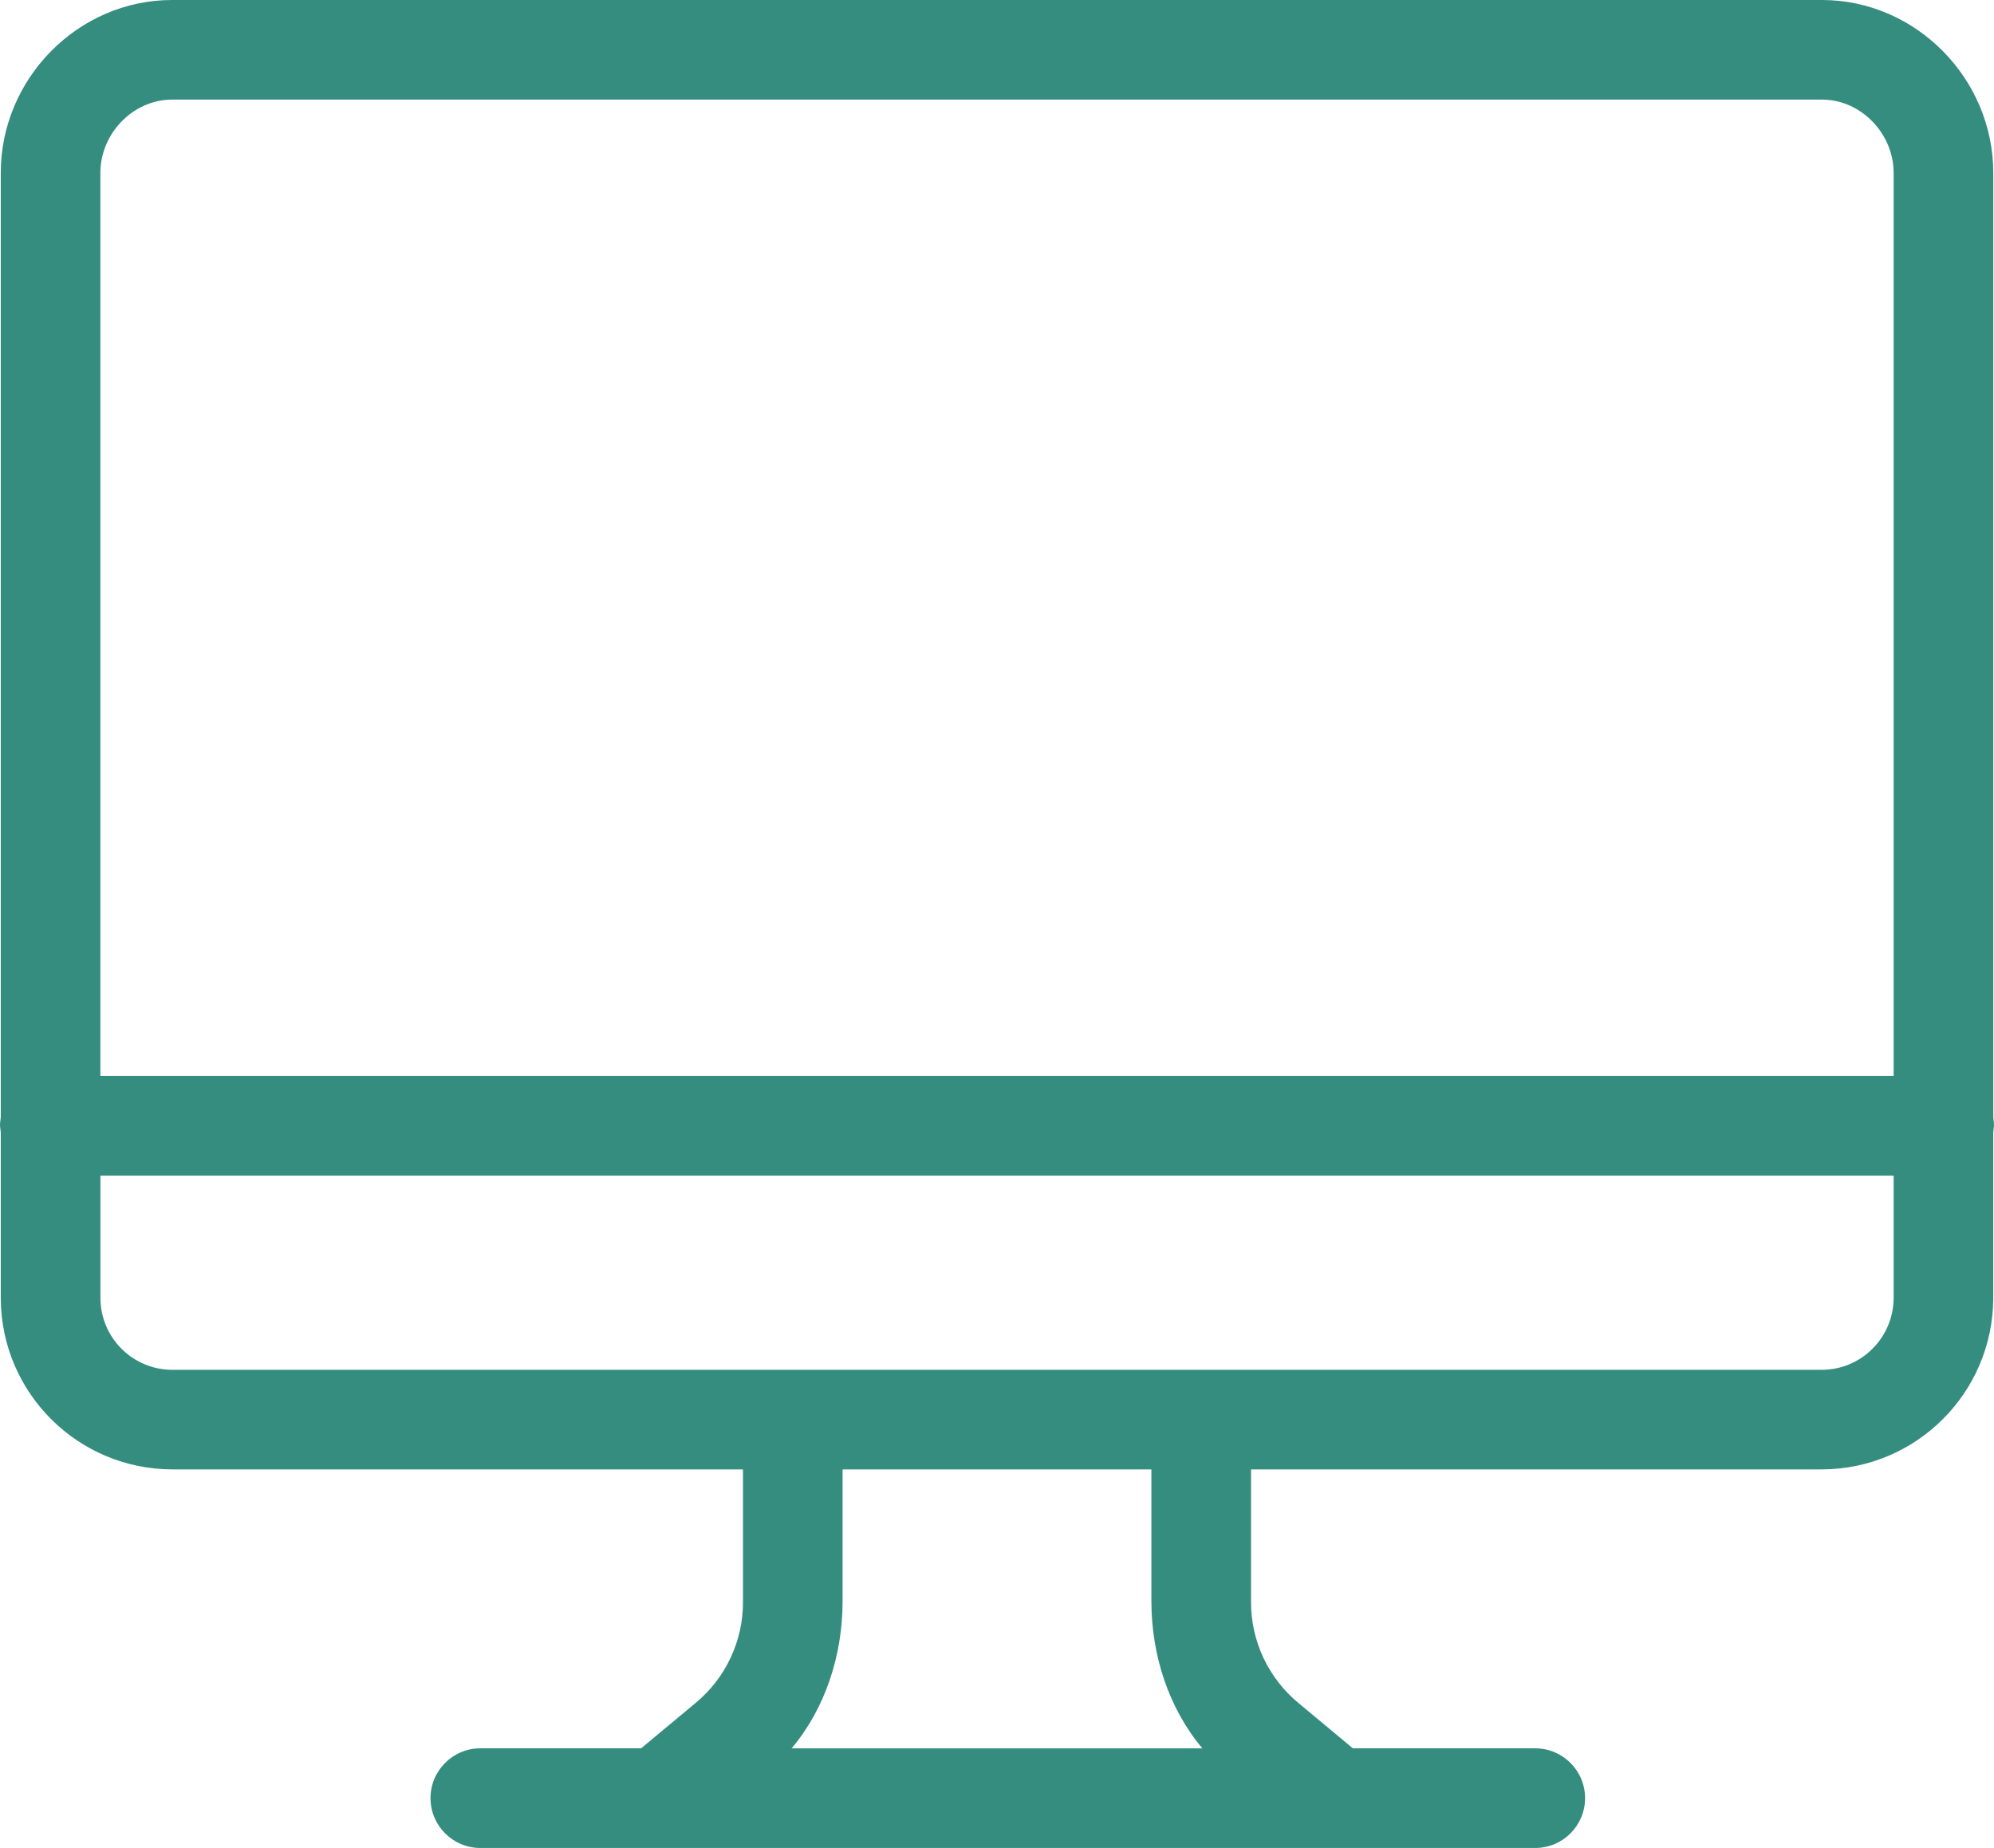 <?xml version="1.0" encoding="utf-8"?>
<!-- Generator: Adobe Illustrator 16.0.0, SVG Export Plug-In . SVG Version: 6.00 Build 0)  -->
<!DOCTYPE svg PUBLIC "-//W3C//DTD SVG 1.1//EN" "http://www.w3.org/Graphics/SVG/1.1/DTD/svg11.dtd">
<svg version="1.1" id="Camada_1" xmlns="http://www.w3.org/2000/svg" xmlns:xlink="http://www.w3.org/1999/xlink" x="0px" y="0px"
	 width="53.95px" height="50px" viewBox="0 0 53.95 50" enable-background="new 0 0 53.95 50" xml:space="preserve">
<path fill="#358D7F" d="M53.93,30.203V4.673C53.93,2.129,51.838,0,49.295,0H4.655C2.111,0,0.021,2.129,0.021,4.673v25.53
	c0,0.075-0.021,0.151-0.021,0.23s0.021,0.155,0.021,0.23v4.469c0.012,2.553,2.081,4.618,4.634,4.625h15.447v3.568
	c0.009,1.066-0.464,2.078-1.287,2.756l-1.469,1.223h-4.35c-0.744,0-1.348,0.604-1.348,1.348S12.252,50,12.996,50h28.542
	c0.744,0,1.348-0.604,1.348-1.348s-0.604-1.348-1.348-1.348h-4.934l-1.469-1.223c-0.822-0.678-1.295-1.689-1.287-2.756v-3.568
	h15.447c2.553-0.007,4.621-2.072,4.635-4.625v-4.469c0-0.075,0.02-0.151,0.02-0.23S53.93,30.278,53.93,30.203z M4.655,2.695h44.641
	c1.057,0,1.938,0.921,1.938,1.978V29.11H2.716V4.673C2.716,3.616,3.598,2.695,4.655,2.695z M32.532,47.305H21.418
	c0.908-1.078,1.379-2.517,1.379-3.979v-3.568h8.355v3.568C31.153,44.788,31.624,46.227,32.532,47.305z M49.295,37.063H4.655
	c-1.065-0.005-1.928-0.865-1.938-1.93v-3.326h48.517v3.326C51.223,36.197,50.36,37.058,49.295,37.063z"/>
</svg>
